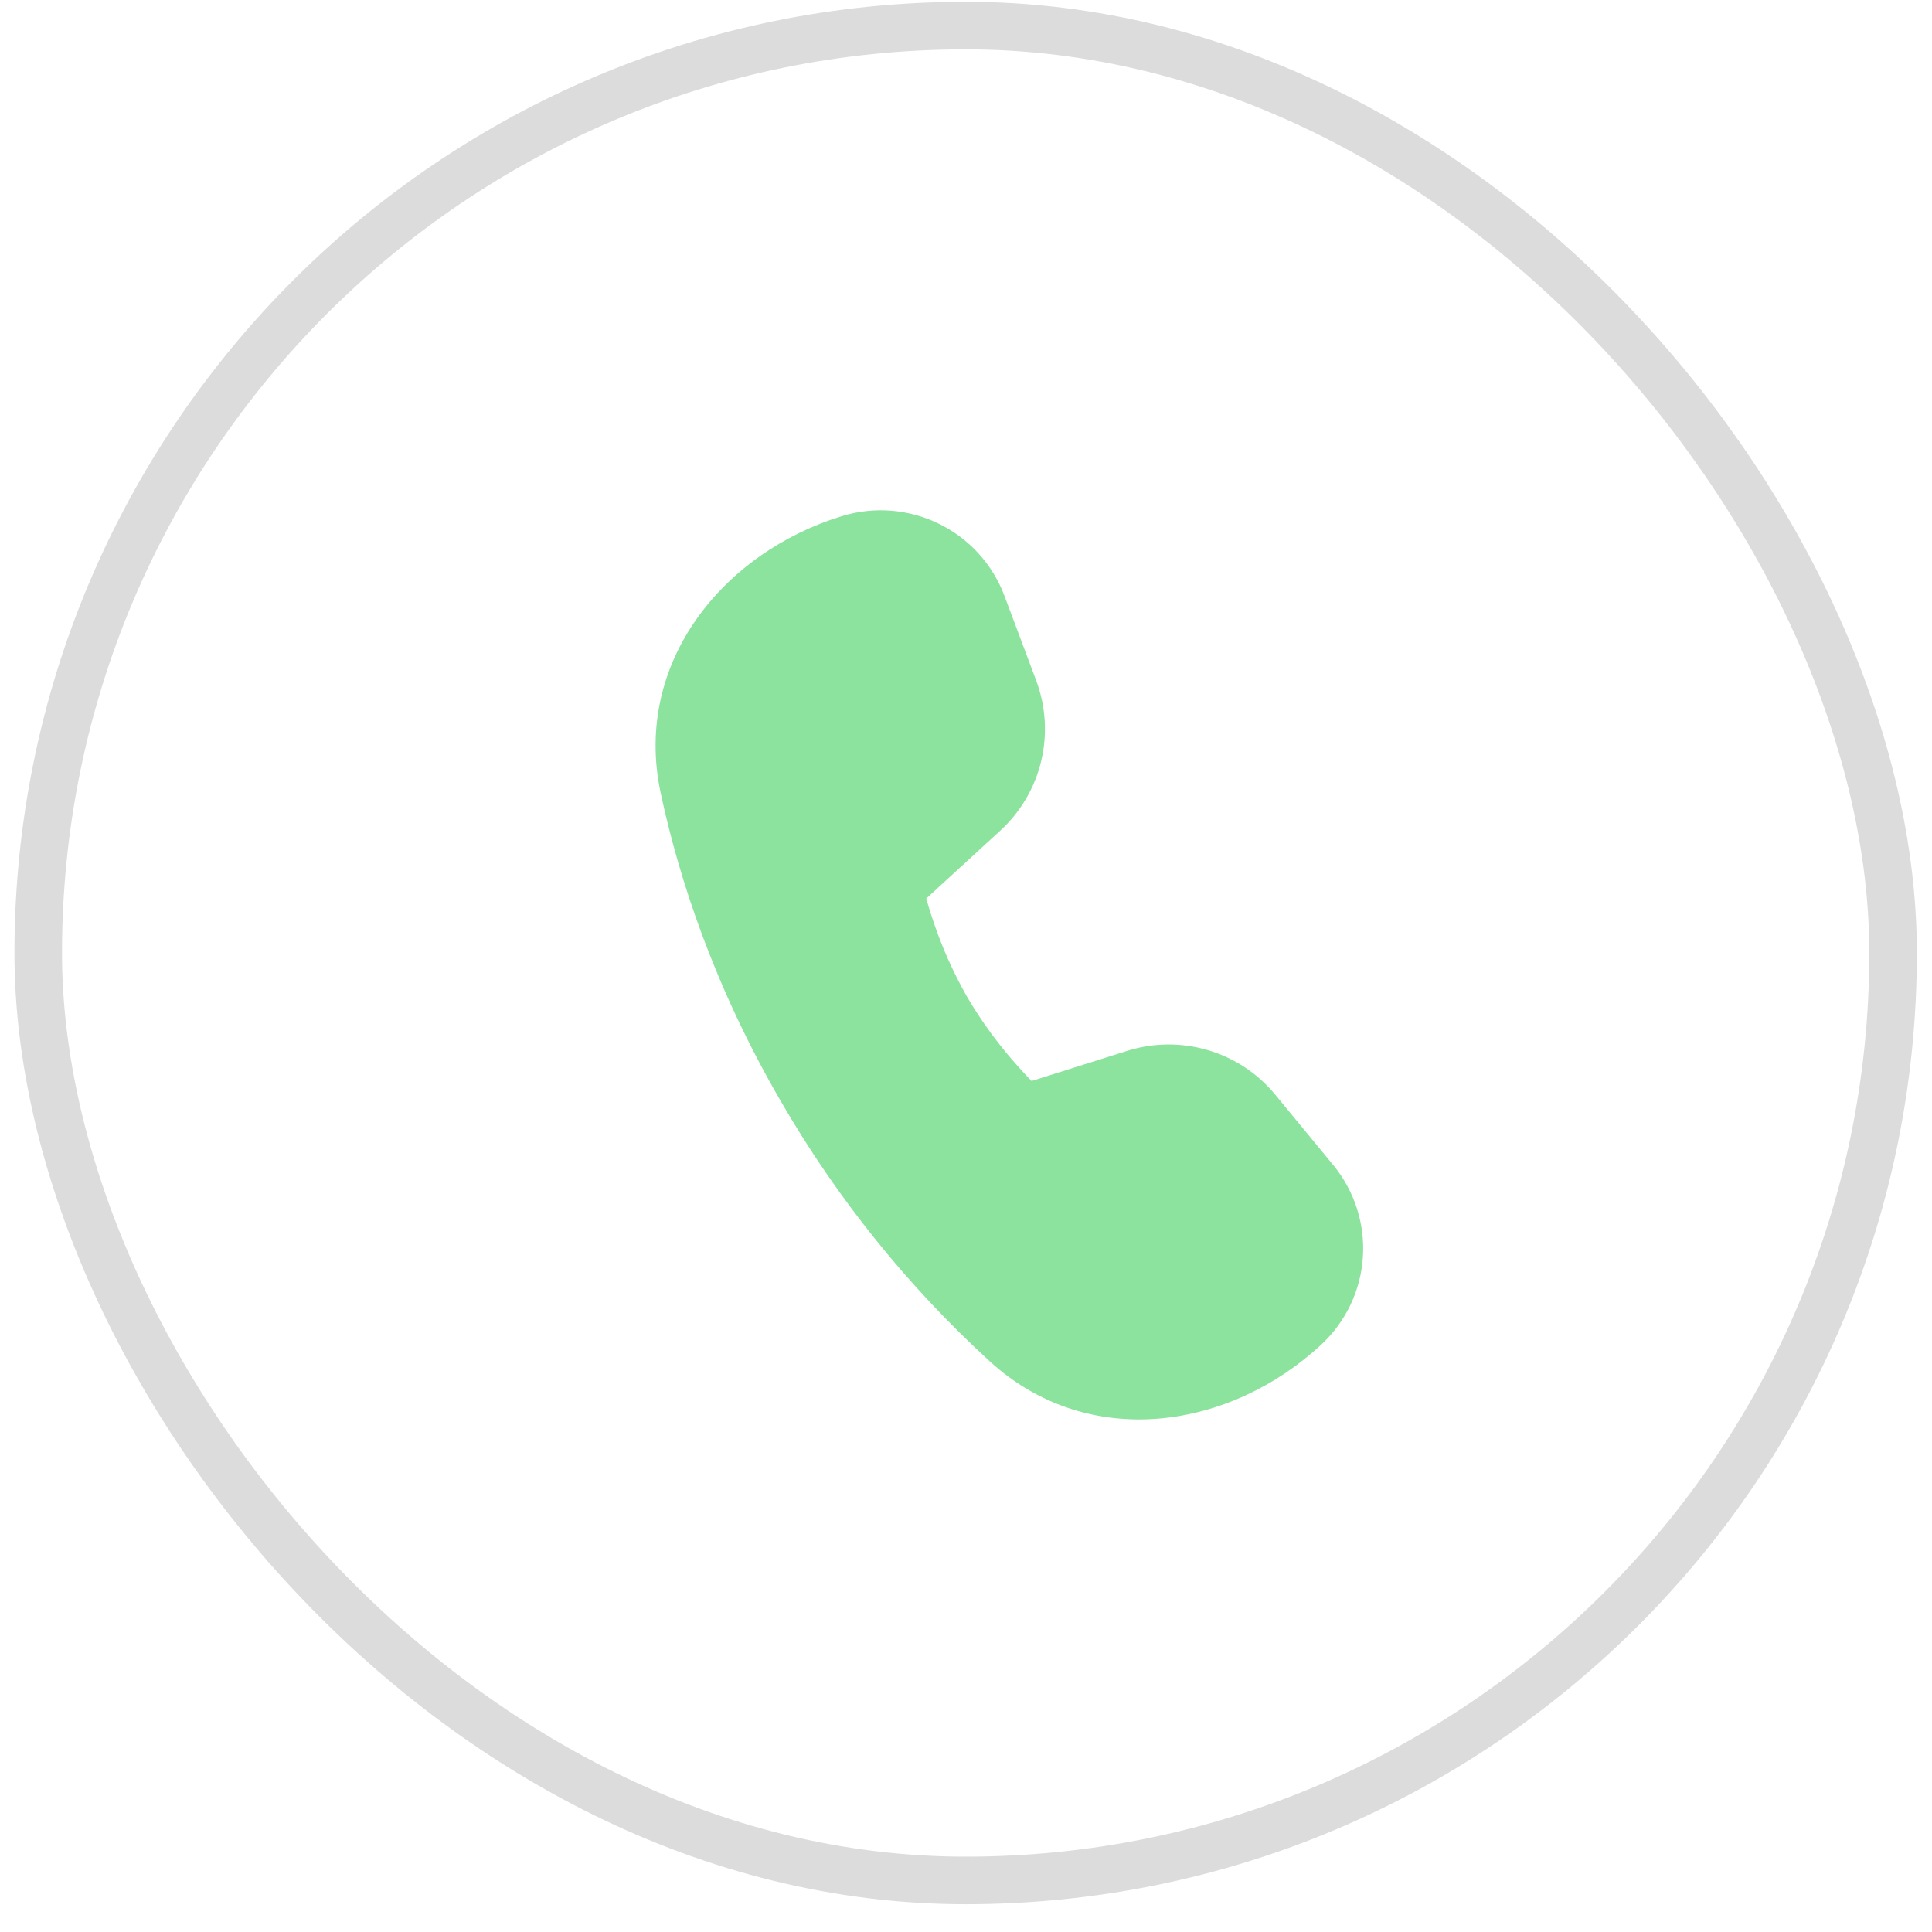 <svg width="42" height="42" viewBox="0 0 42 42" fill="none" xmlns="http://www.w3.org/2000/svg">
<rect x="0.831" y="0.556" width="40.323" height="40.323" rx="20.162" stroke="#DCDCDC" stroke-width="1.034"/>
<path d="M20.135 19.534L21.744 18.058C22.185 17.654 22.495 17.127 22.634 16.546C22.773 15.965 22.735 15.355 22.526 14.795L21.838 12.959C21.582 12.274 21.074 11.712 20.417 11.389C19.761 11.066 19.006 11.005 18.306 11.219C15.732 12.007 13.754 14.399 14.363 17.241C14.763 19.11 15.529 21.456 16.982 23.953C18.199 26.056 19.731 27.96 21.523 29.6C23.676 31.559 26.751 31.07 28.729 29.225C29.259 28.731 29.581 28.052 29.628 27.329C29.676 26.606 29.446 25.891 28.986 25.331L27.725 23.8C27.345 23.338 26.836 23 26.262 22.83C25.689 22.66 25.078 22.665 24.507 22.844L22.425 23.5C22.345 23.418 22.253 23.32 22.151 23.206C21.723 22.733 21.344 22.217 21.021 21.667C20.706 21.111 20.448 20.525 20.253 19.918C20.211 19.791 20.172 19.663 20.135 19.534Z" fill="#8BE39E"/>
</svg>
